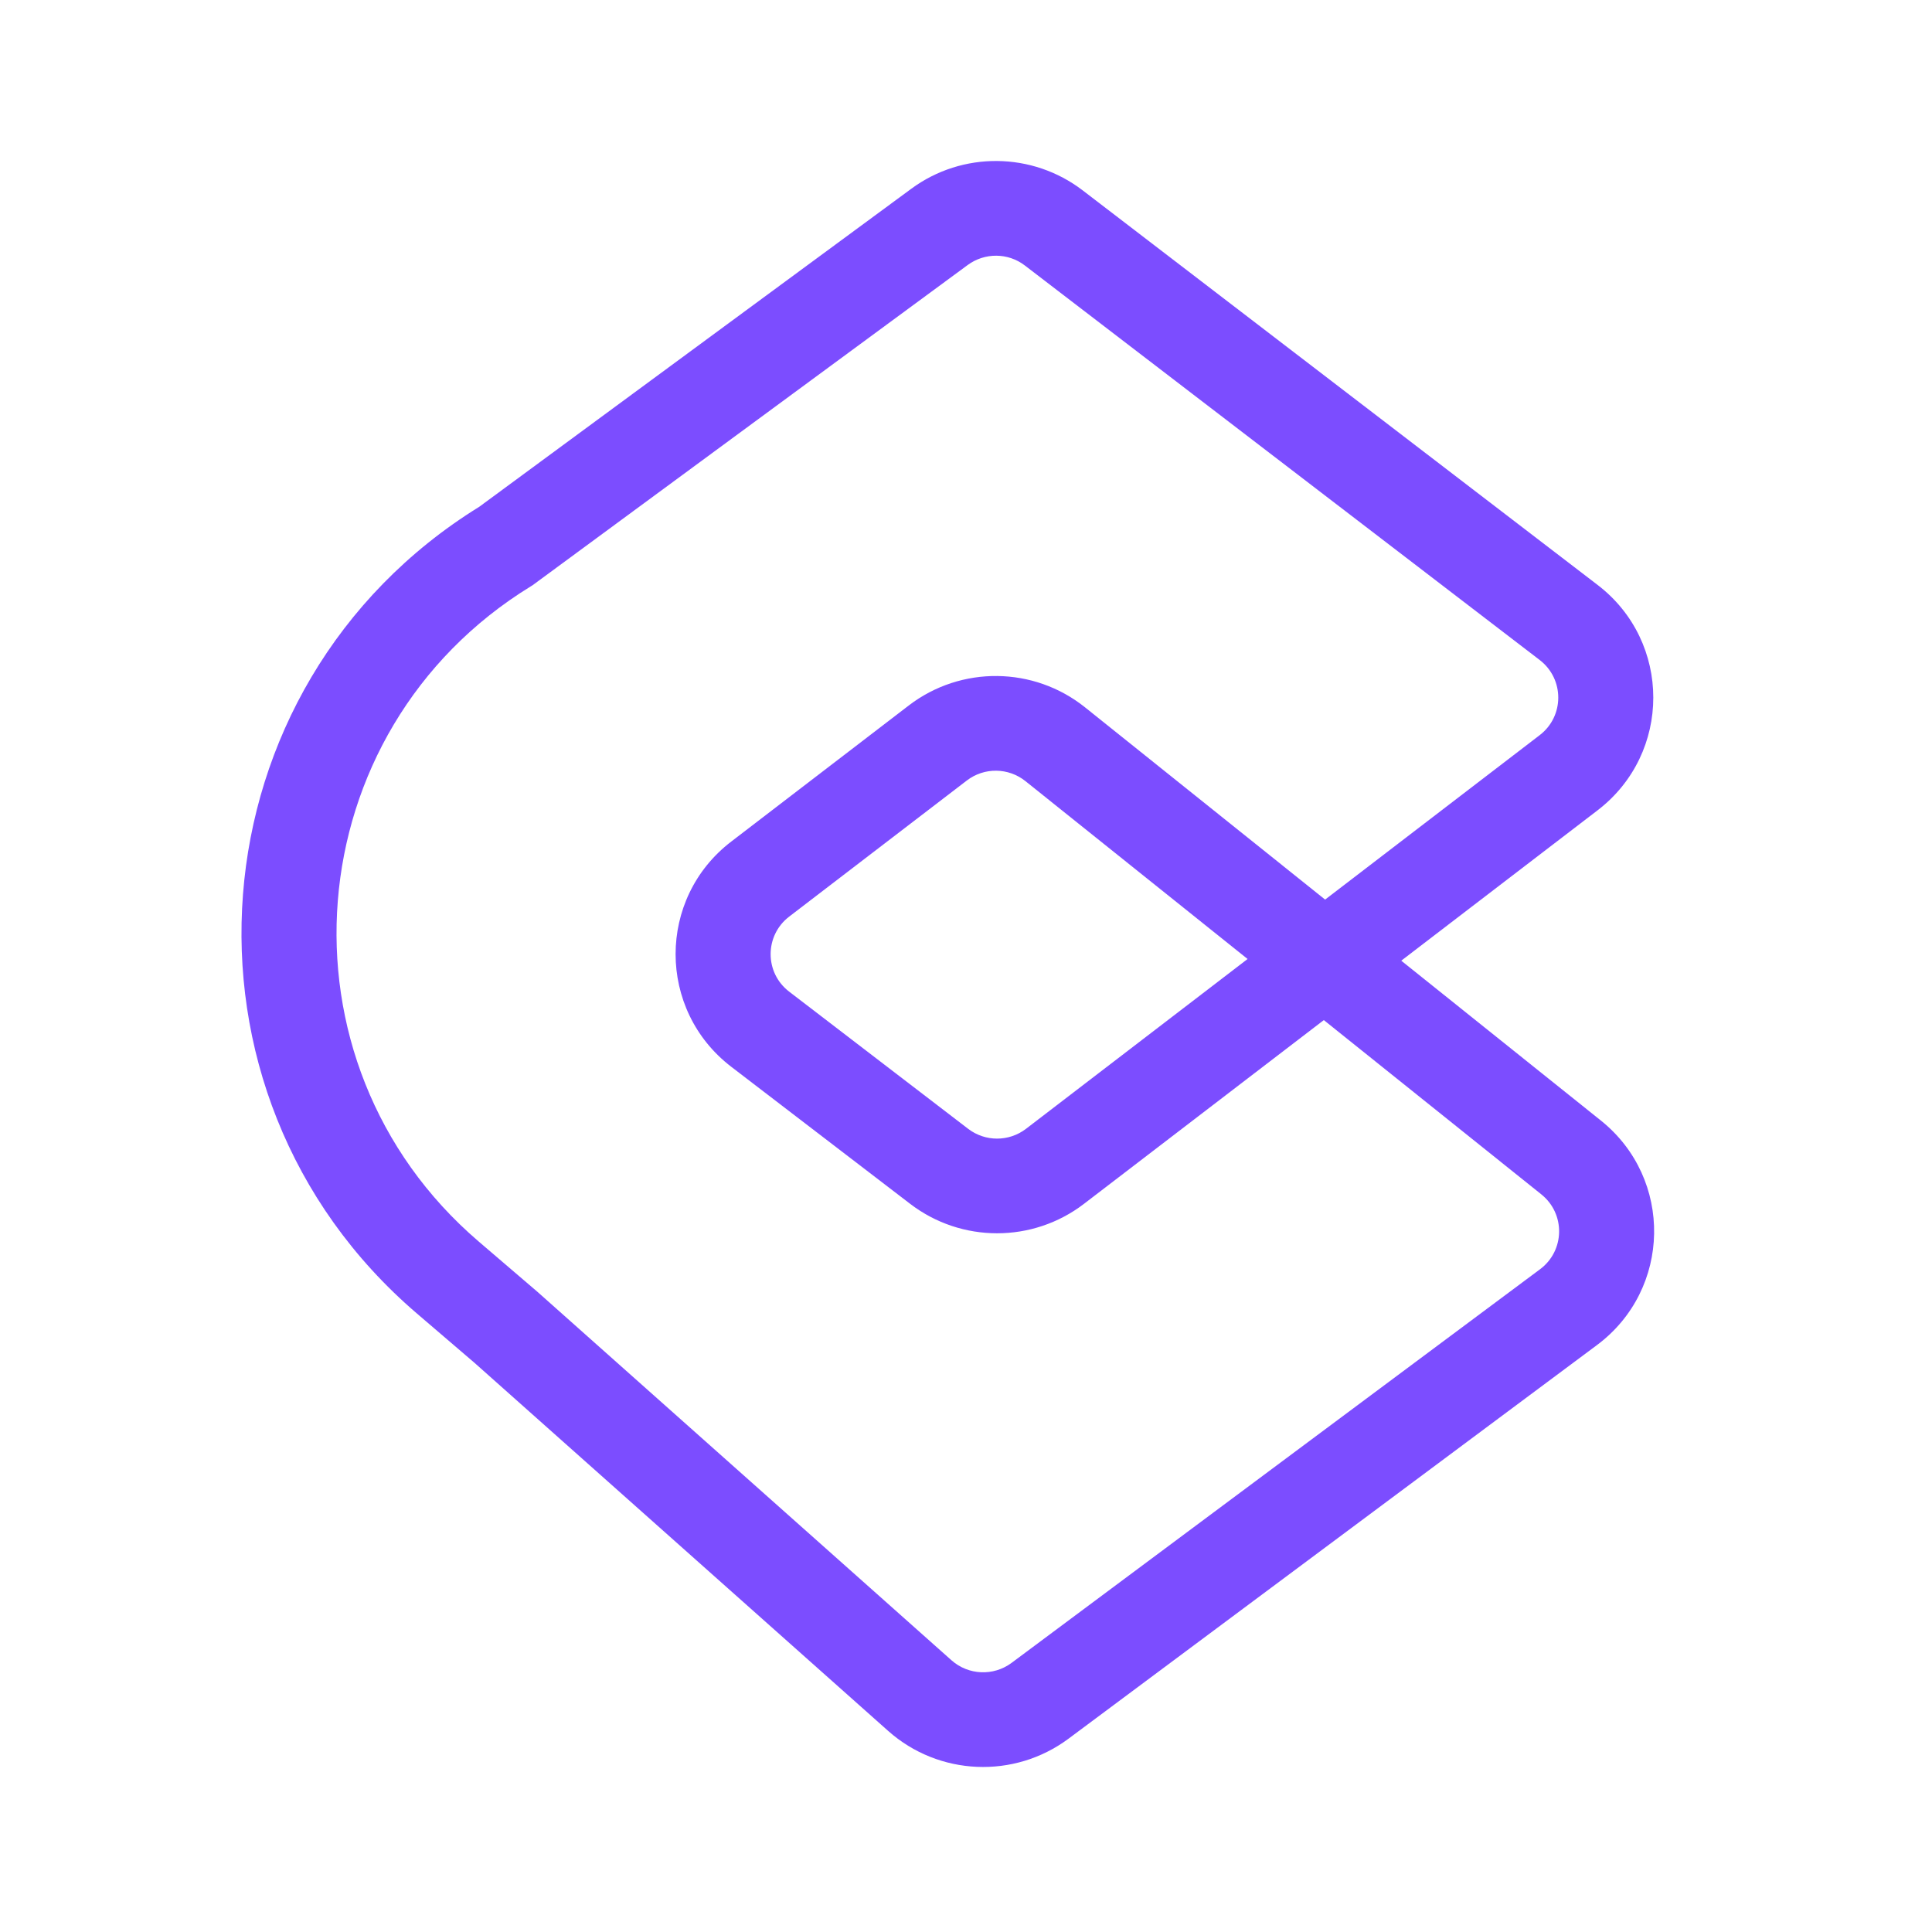 <!--
  - The MIT License (MIT)
  -
  - Copyright (c) 2015-2024 Elior "Mallowigi" Boukhobza
  -
  - Permission is hereby granted, free of charge, to any person obtaining a copy
  - of this software and associated documentation files (the "Software"), to deal
  - in the Software without restriction, including without limitation the rights
  - to use, copy, modify, merge, publish, distribute, sublicense, and/or sell
  - copies of the Software, and to permit persons to whom the Software is
  - furnished to do so, subject to the following conditions:
  -
  - The above copyright notice and this permission notice shall be included in all
  - copies or substantial portions of the Software.
  -
  - THE SOFTWARE IS PROVIDED "AS IS", WITHOUT WARRANTY OF ANY KIND, EXPRESS OR
  - IMPLIED, INCLUDING BUT NOT LIMITED TO THE WARRANTIES OF MERCHANTABILITY,
  - FITNESS FOR A PARTICULAR PURPOSE AND NONINFRINGEMENT. IN NO EVENT SHALL THE
  - AUTHORS OR COPYRIGHT HOLDERS BE LIABLE FOR ANY CLAIM, DAMAGES OR OTHER
  - LIABILITY, WHETHER IN AN ACTION OF CONTRACT, TORT OR OTHERWISE, ARISING FROM,
  - OUT OF OR IN CONNECTION WITH THE SOFTWARE OR THE USE OR OTHER DEALINGS IN THE
  - SOFTWARE.
  -
  -->

<svg viewBox="0 0 24 24" fill="none" xmlns="http://www.w3.org/2000/svg" width="16px" height="16px">
  <path fill-rule="evenodd" clip-rule="evenodd" data-iconColor="ContentLayer"
        d="M11.32 2.345C11.955 1.877 12.825 1.886 13.451 2.366L19.847 7.267C20.768 7.973 20.768 9.358 19.847 10.065L17.407 11.934L19.887 13.92C20.789 14.643 20.764 16.019 19.838 16.709L13.273 21.599C12.598 22.101 11.662 22.061 11.033 21.502L5.896 16.931L5.178 16.316C1.972 13.57 2.367 8.514 5.954 6.295L11.32 2.345ZM16.461 11.175L13.479 8.787C12.842 8.277 11.938 8.267 11.29 8.763L9.084 10.454C8.162 11.16 8.162 12.545 9.084 13.252L11.307 14.955C11.943 15.442 12.829 15.442 13.465 14.955L16.445 12.672L19.147 14.837C19.448 15.078 19.44 15.537 19.131 15.767L12.566 20.657C12.341 20.824 12.029 20.811 11.819 20.624L6.678 16.049L5.947 15.423C3.341 13.192 3.669 9.078 6.595 7.283L6.616 7.27L12.021 3.292C12.233 3.136 12.523 3.138 12.731 3.298L19.127 8.199C19.434 8.435 19.434 8.897 19.127 9.132L16.461 11.175ZM15.498 11.913L12.746 14.022C12.534 14.185 12.238 14.185 12.026 14.022L9.804 12.319C9.496 12.084 9.496 11.622 9.804 11.386L12.01 9.696C12.226 9.53 12.527 9.534 12.739 9.704L15.498 11.913Z"
        fill="#7C4DFF"/>
</svg>

